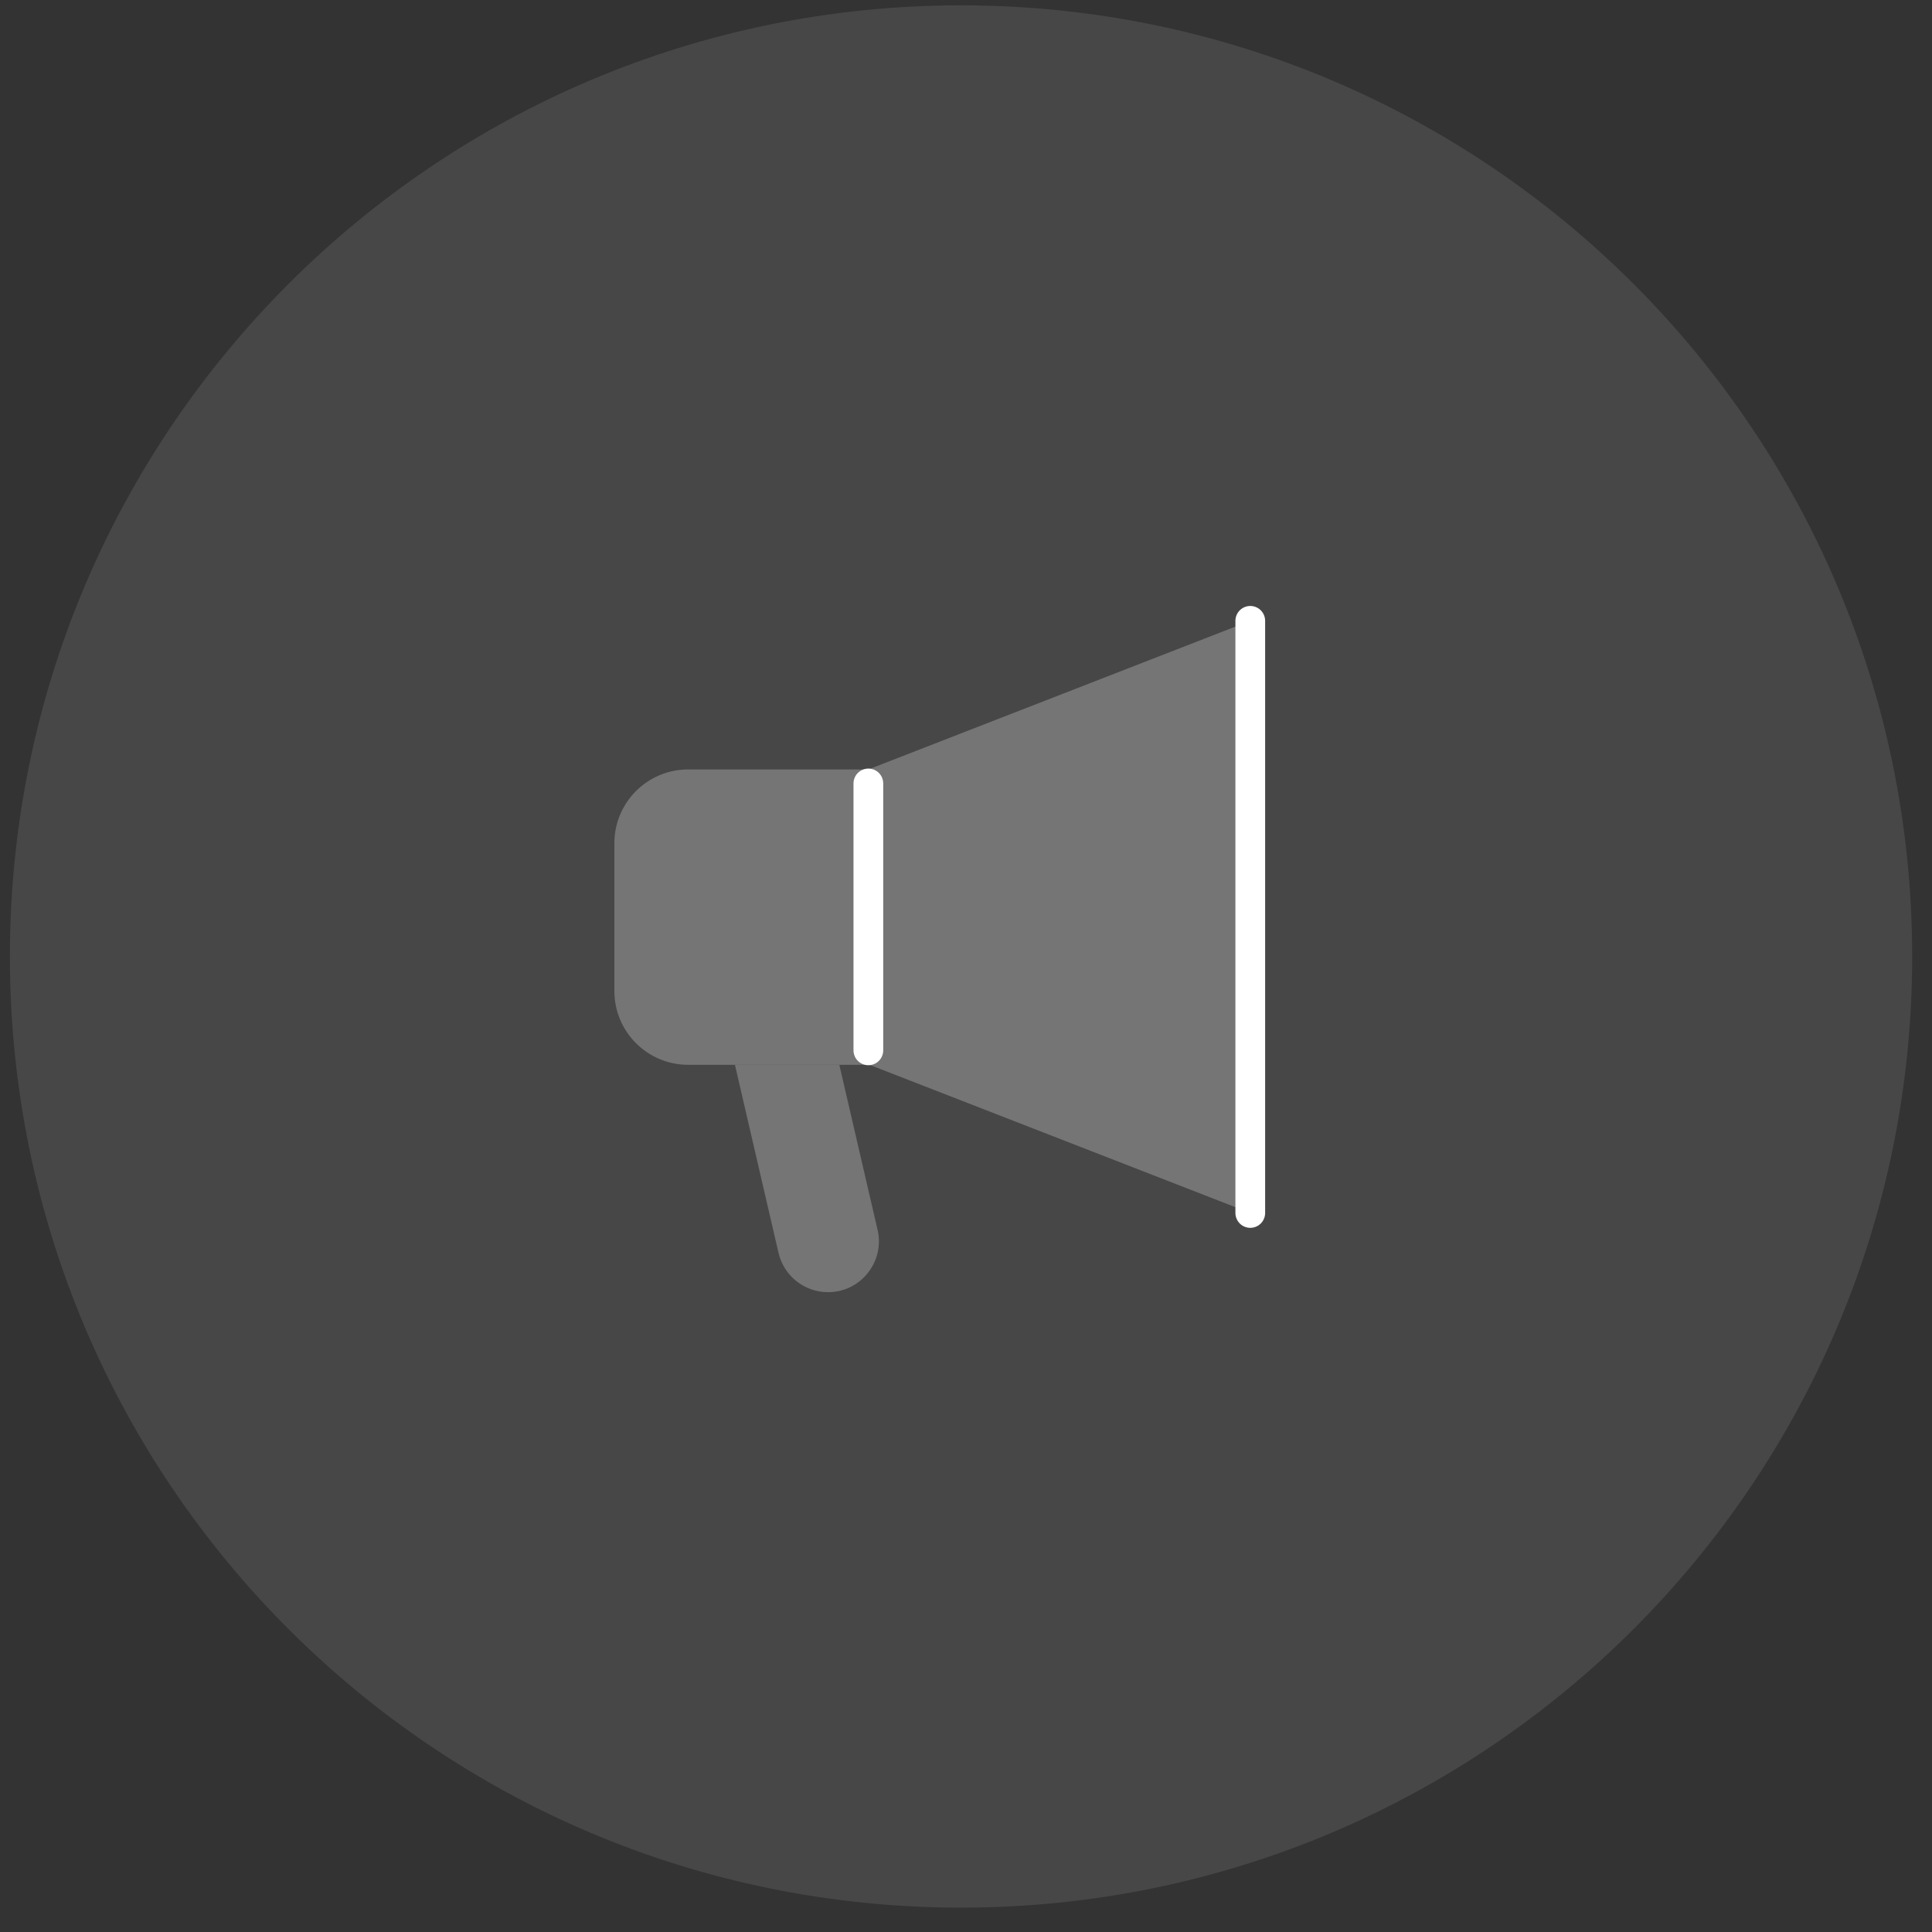 <svg width="65" height="65" viewBox="0 0 65 65" fill="none" xmlns="http://www.w3.org/2000/svg">
<rect x="0" y="0" width="65" height="65" fill="#333333" stroke="none"/>
<g clip-path="url(#clip0_12_519)">
<path d="M32.333 64.18C50.006 64.18 64.333 49.853 64.333 32.18C64.333 14.507 50.006 0.18 32.333 0.18C14.66 0.18 0.333 14.507 0.333 32.18C0.333 49.853 14.66 64.18 32.333 64.18Z" fill="white" fill-opacity="0.1"/>
<g opacity="0.25">
<path d="M29.215 25.887H23.153C21.782 25.887 20.67 26.998 20.67 28.369V33.342C20.67 34.713 21.782 35.824 23.153 35.824H29.215V35.809L42.064 40.809V20.887L29.215 25.887Z" fill="white"/>
<path d="M27.858 43.474C27.062 43.474 26.372 42.925 26.192 42.149L24.726 35.824H28.238L29.525 41.377C29.773 42.449 28.959 43.474 27.858 43.474Z" fill="white"/>
</g>
<path d="M29.215 26.358V35.338" stroke="white" stroke-linecap="round" stroke-linejoin="round"/>
<path d="M42.064 20.887V40.809" stroke="white" stroke-linecap="round" stroke-linejoin="round"/>
</g>
<defs>
<clipPath id="clip0_12_519">
<rect width="64" height="64" fill="white" transform="translate(0.333 0.18)"/>
</clipPath>
</defs>
</svg>
